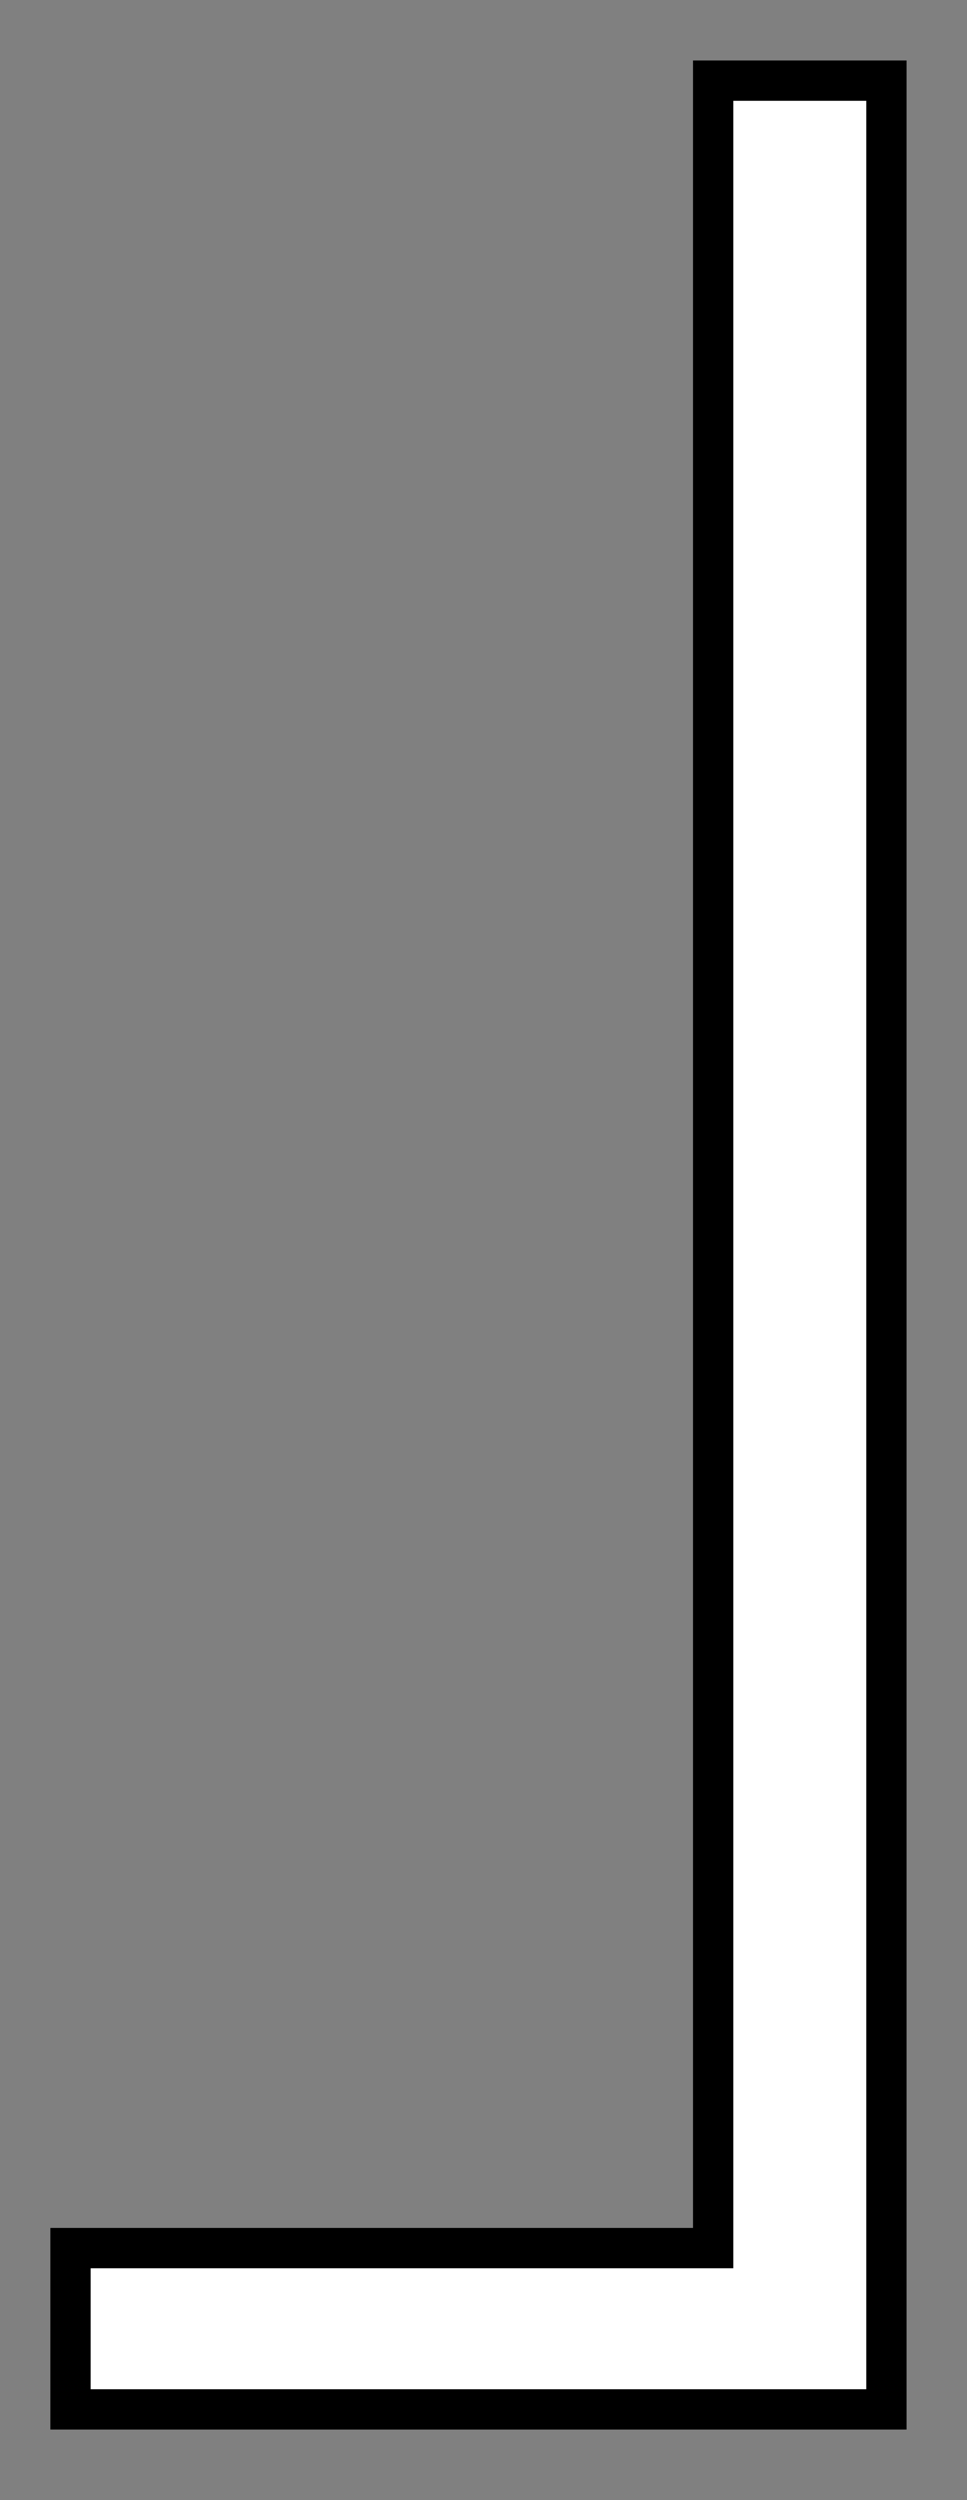<svg width="48" height="124" viewBox="0 0 48 124" fill="none" xmlns="http://www.w3.org/2000/svg">
<rect x="0" y="0" width="48" height="124" fill="#808080" stroke="none"/>
<path d="M35.4 4V111.5H3.5V119.5H44V4H35.4Z" fill="white" stroke="black" stroke-width="2"/>
</svg>
